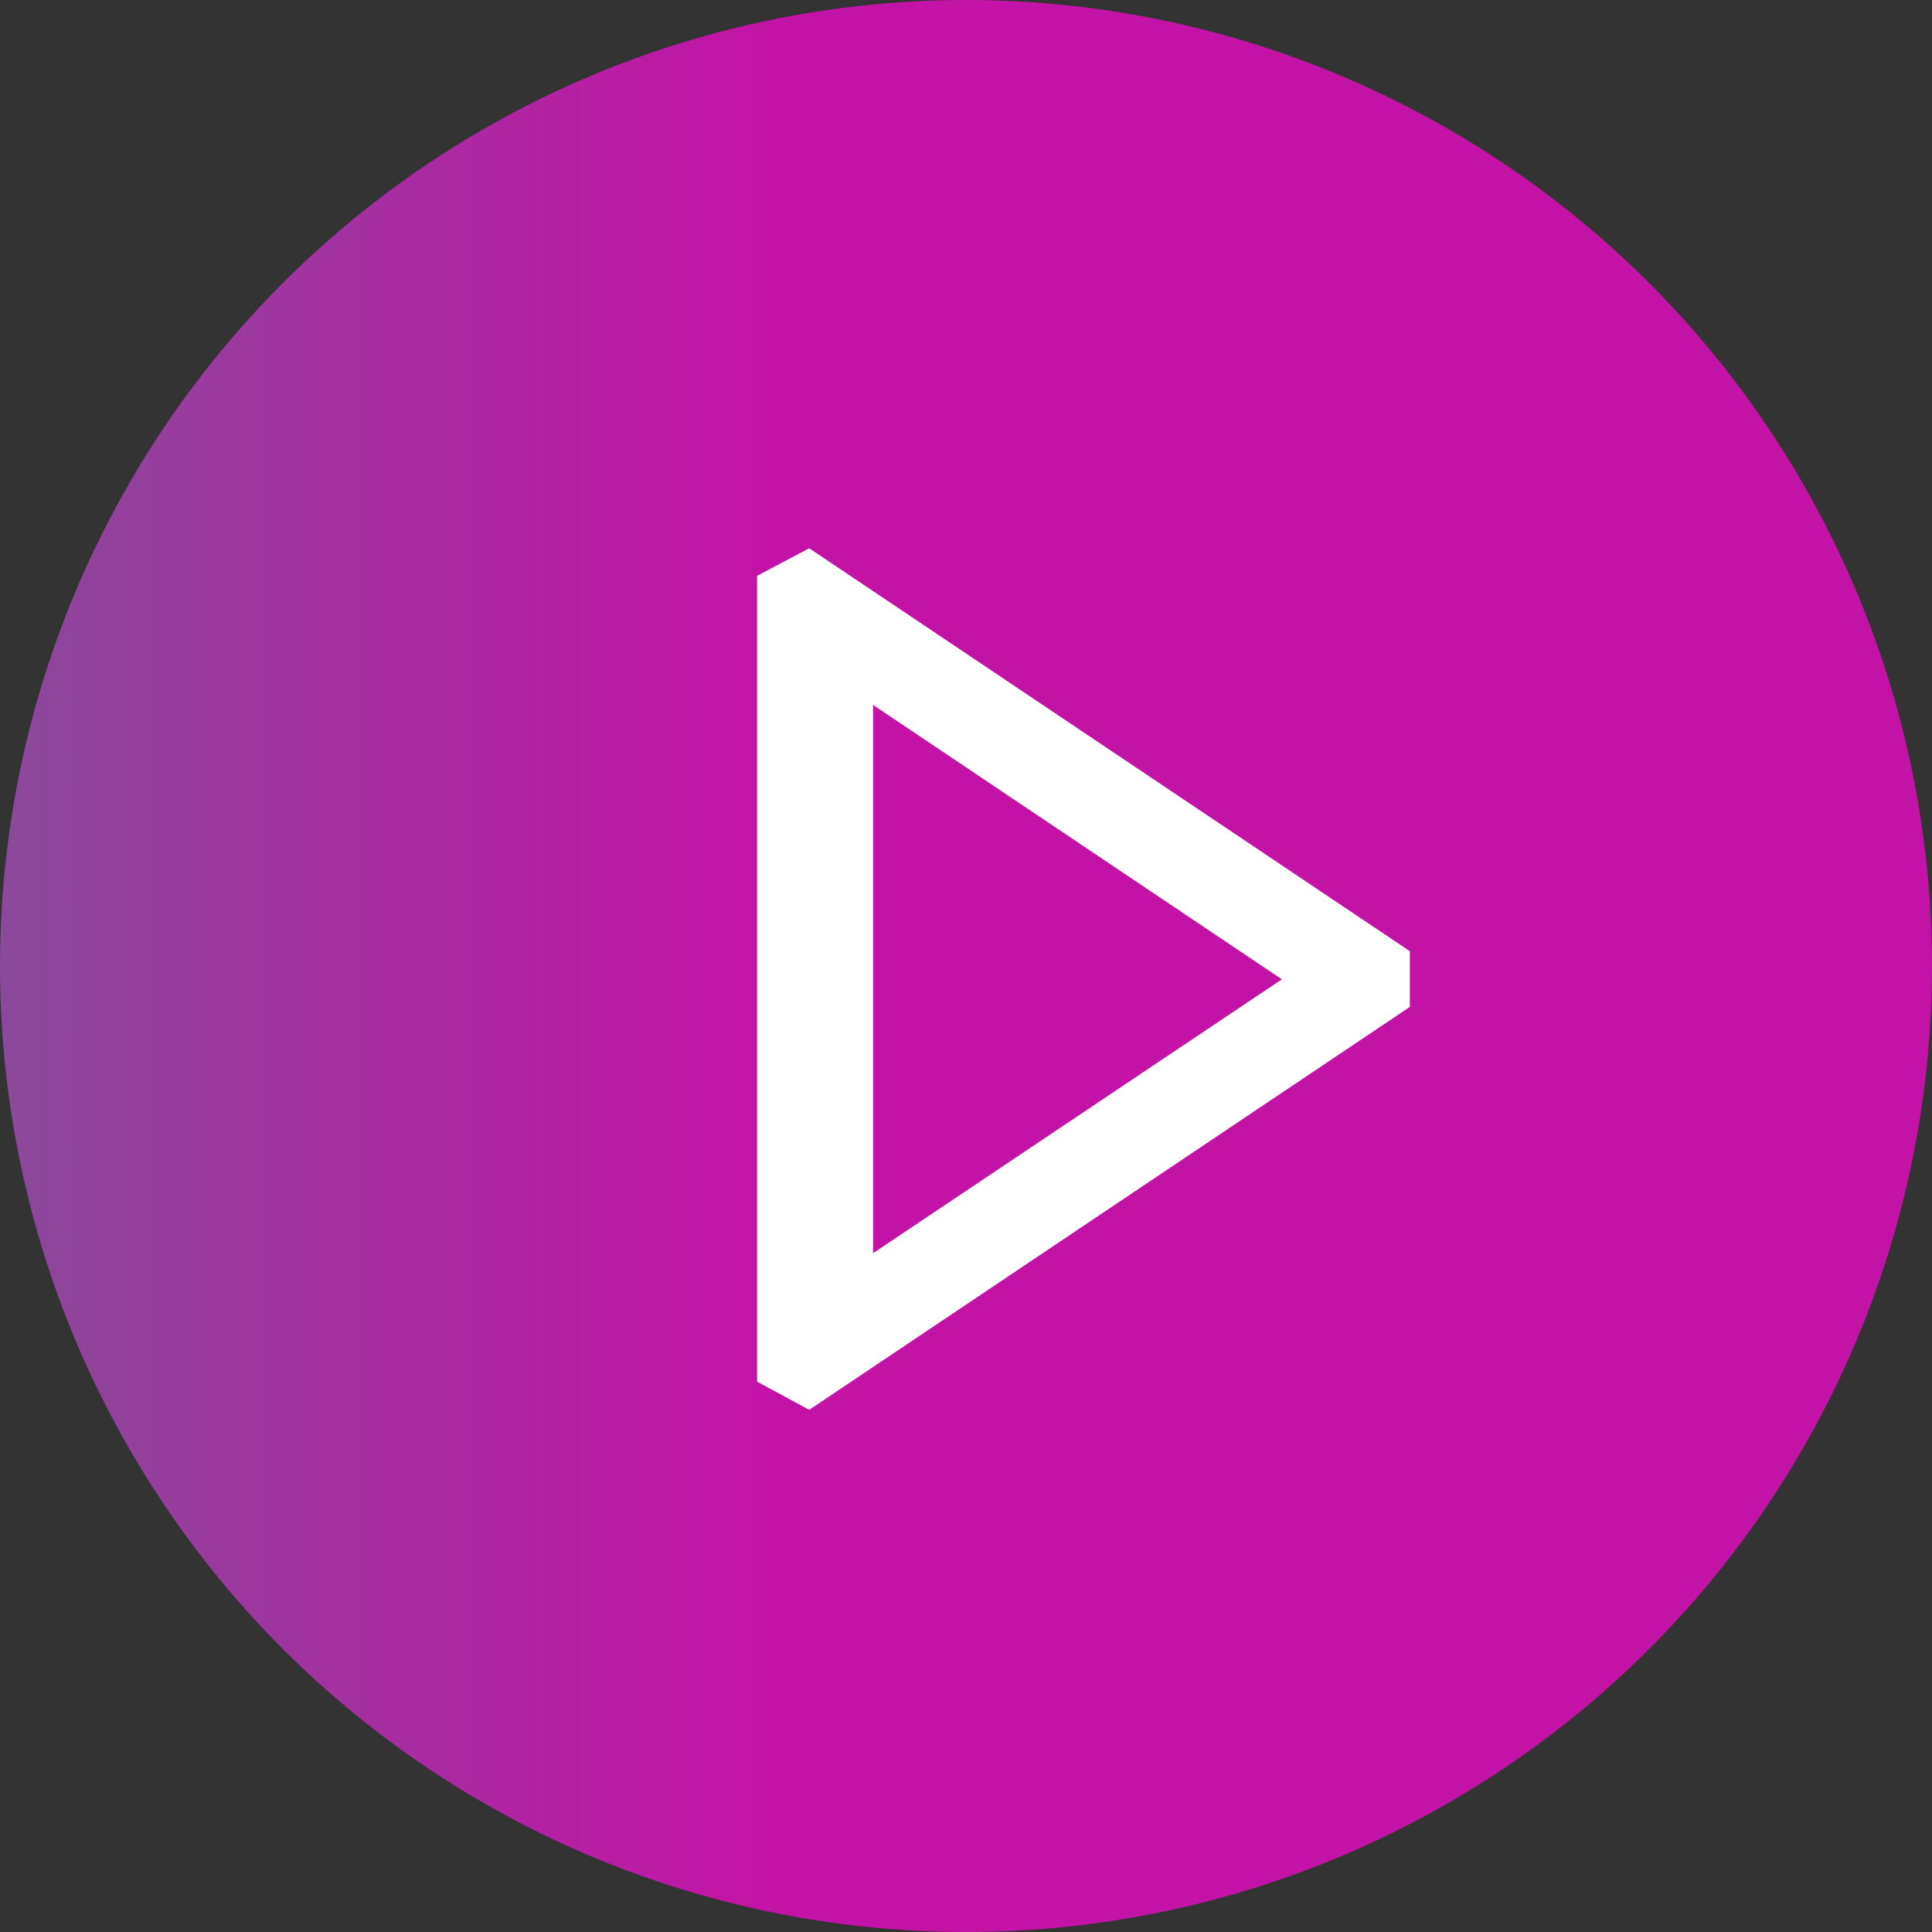 <svg width="74" height="74" viewBox="0 0 74 74" fill="none" xmlns="http://www.w3.org/2000/svg">
<rect x="0" y="0" width="74" height="74" fill="#333333" stroke="none"/>
<circle cx="37" cy="37" r="37" fill="url(#paint0_linear_4908_1118)"/>
<path fill-rule="evenodd" clip-rule="evenodd" d="M29 22.055L30.994 21L54 36.433V38.567L30.994 54L29 52.92V22.055ZM33.441 27V48L49.099 37.51L33.441 27Z" fill="white"/>
<defs>
<linearGradient id="paint0_linear_4908_1118" x1="0" y1="51.591" x2="29.182" y2="51.591" gradientUnits="userSpaceOnUse">
<stop stop-color="#8B499B"/>
<stop offset="1" stop-color="#C313A6"/>
</linearGradient>
</defs>
</svg>
